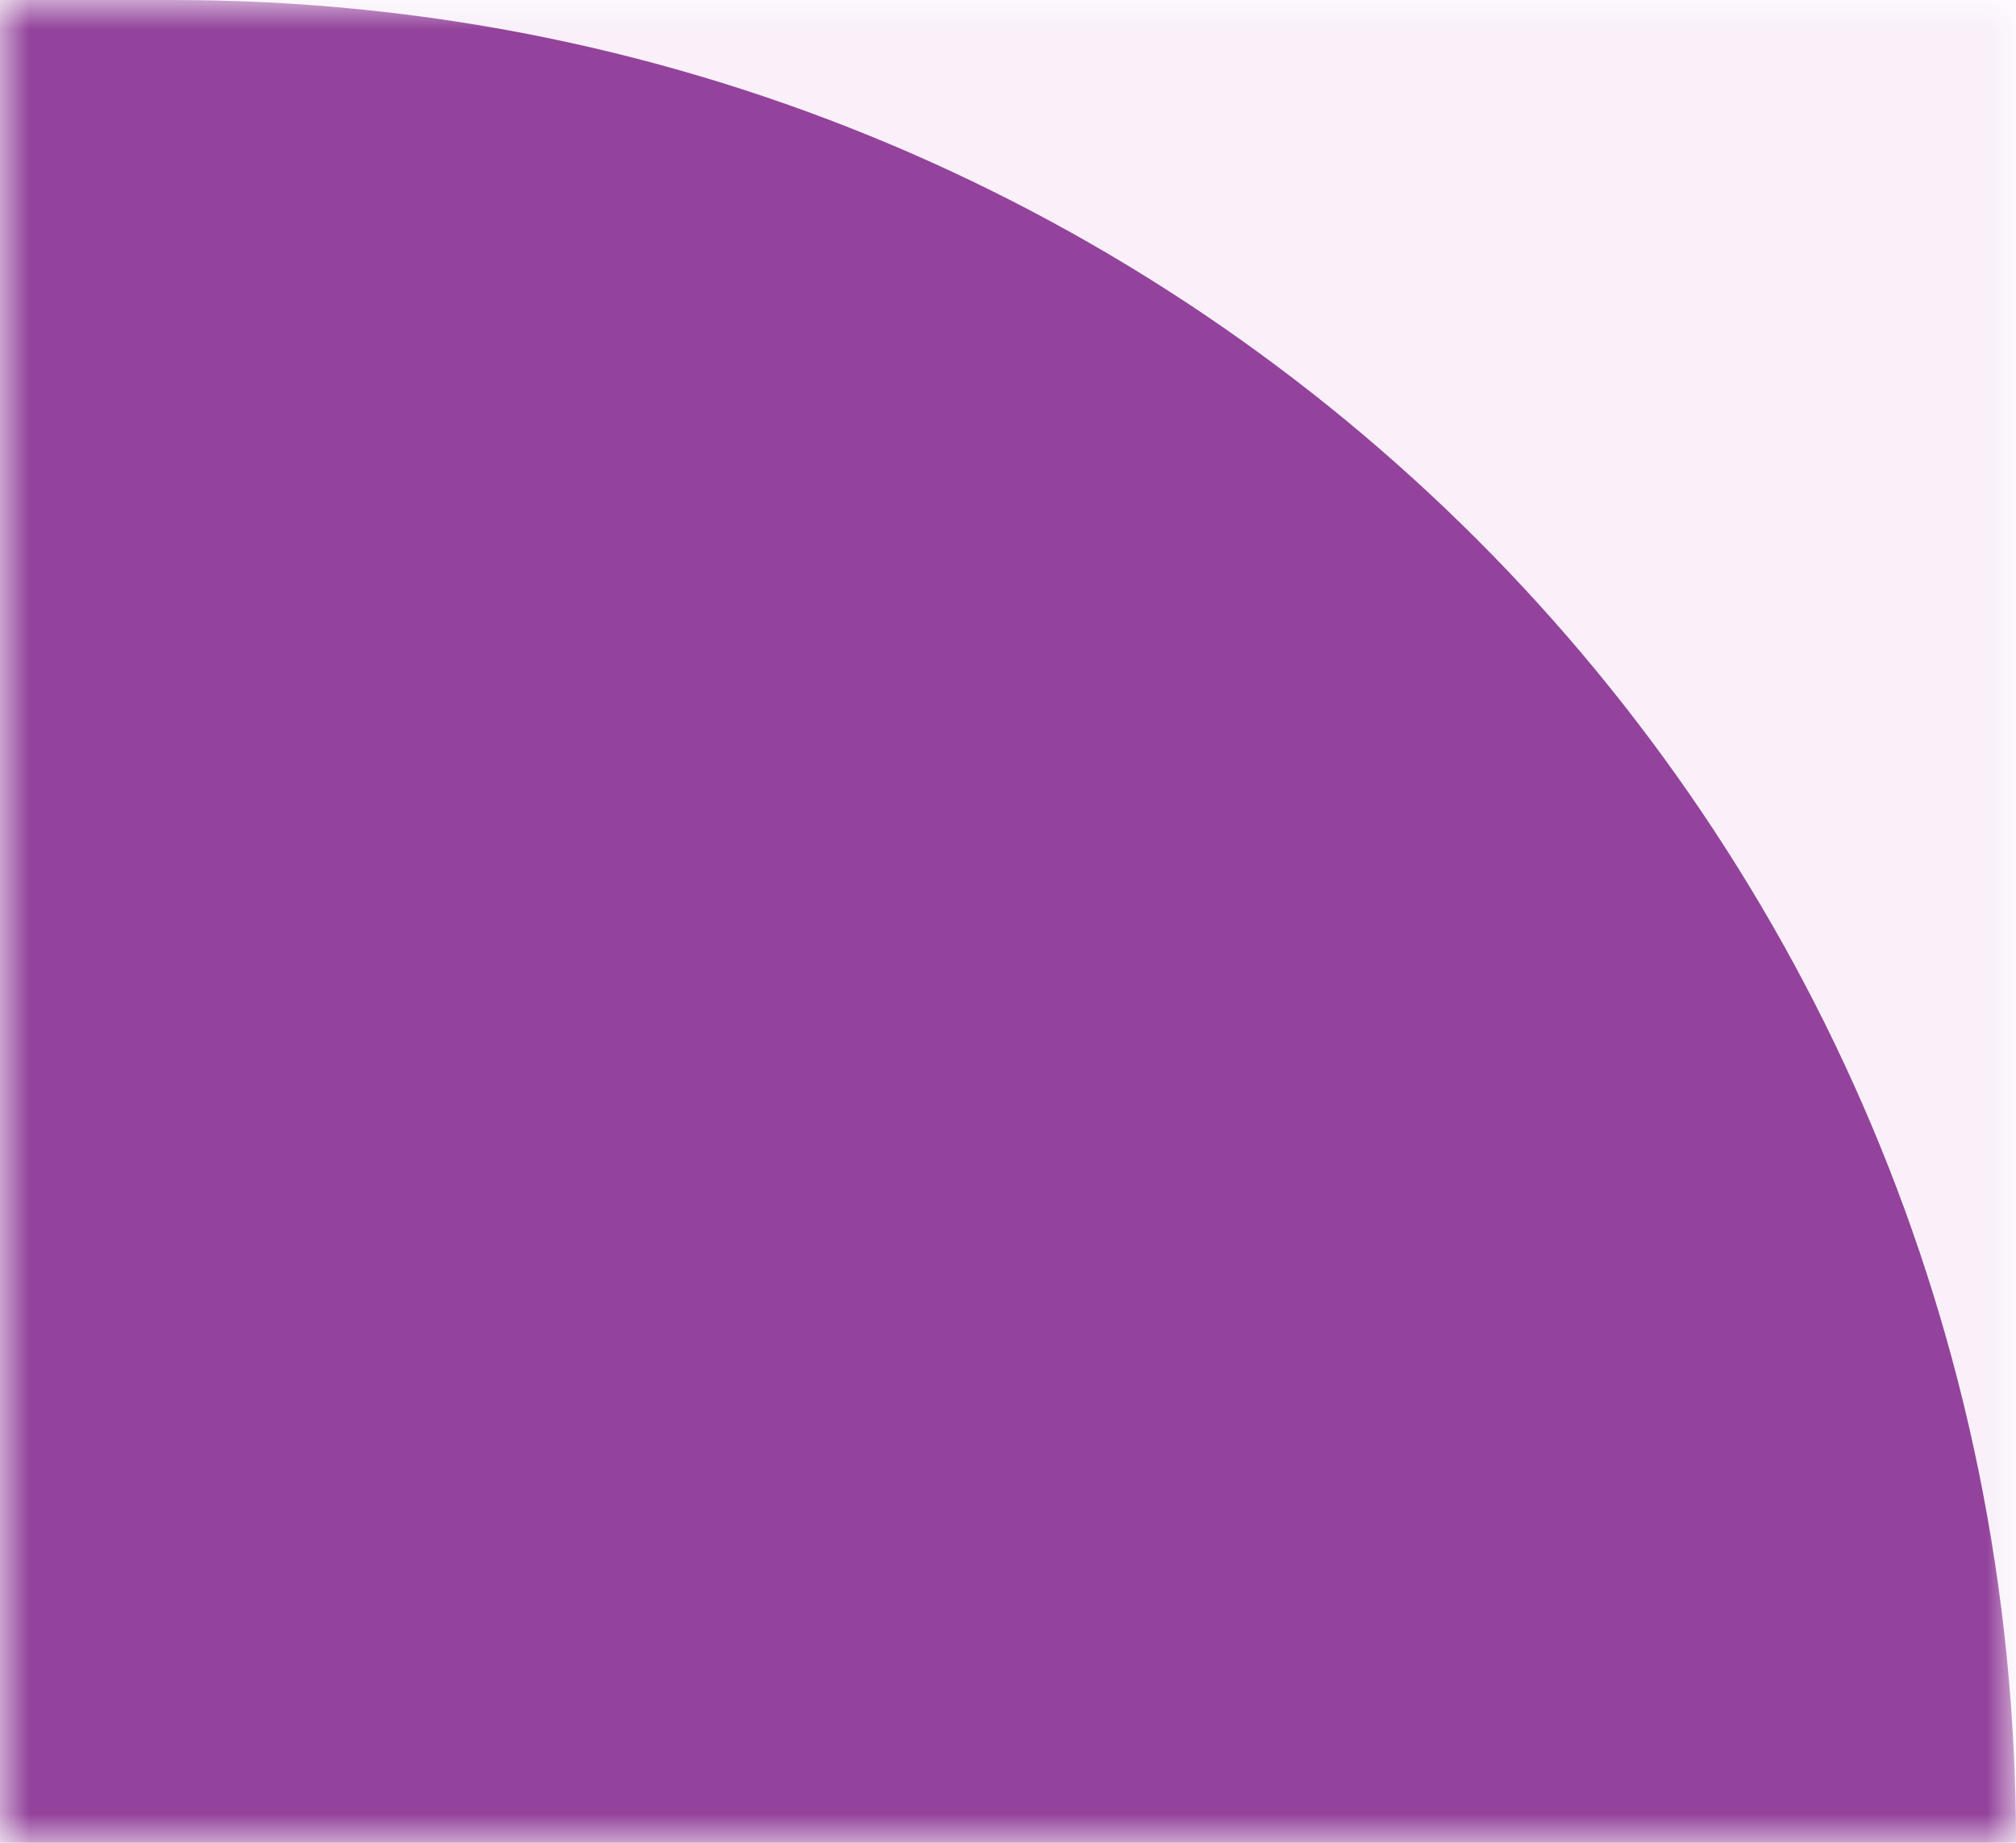 <svg xmlns="http://www.w3.org/2000/svg" xmlns:xlink="http://www.w3.org/1999/xlink" id="Layer_1" viewBox="0 0 35 32"><defs><style> .st0 { fill: #fff; } .st1 { mask: url(#mask); } .st2 { fill: #93439b; fill-rule: evenodd; } .st3 { fill: none; } .st4 { fill: #f9f0fa; } .st5 { clip-path: url(#clippath); } </style><clipPath id="clippath"><rect class="st3" width="35" height="32"></rect></clipPath><mask id="mask" x="-84" y="0" width="1392" height="461" maskUnits="userSpaceOnUse"><g id="mask0_18_795"><path class="st0" d="M0,0h35v32H0V0Z"></path></g></mask></defs><g class="st5"><g class="st1"><g><path class="st4" d="M0,0h35v32H0V0Z"></path><path class="st2" d="M431.5,32c0-17.7,14.3-32,32-32h77.5c17.7,0,31.3,15.7,41.9,29.8,9.1,12.2,23.7,20,40.1,20s31-7.9,40.1-20c10.6-14.1,24.3-29.8,41.9-29.8h571c17.7,0,32,14.3,32,32v397c0,17.7-14.3,32-32,32H-52c-17.7,0-32-14.3-32-32V32C-84,14.3-69.7,0-52,0H3c17.7,0,32,14.3,32,32v305.7c0,17.7,14.3,32,32,32h332.5c17.7,0,32-14.3,32-32V32Z"></path></g></g></g></svg>